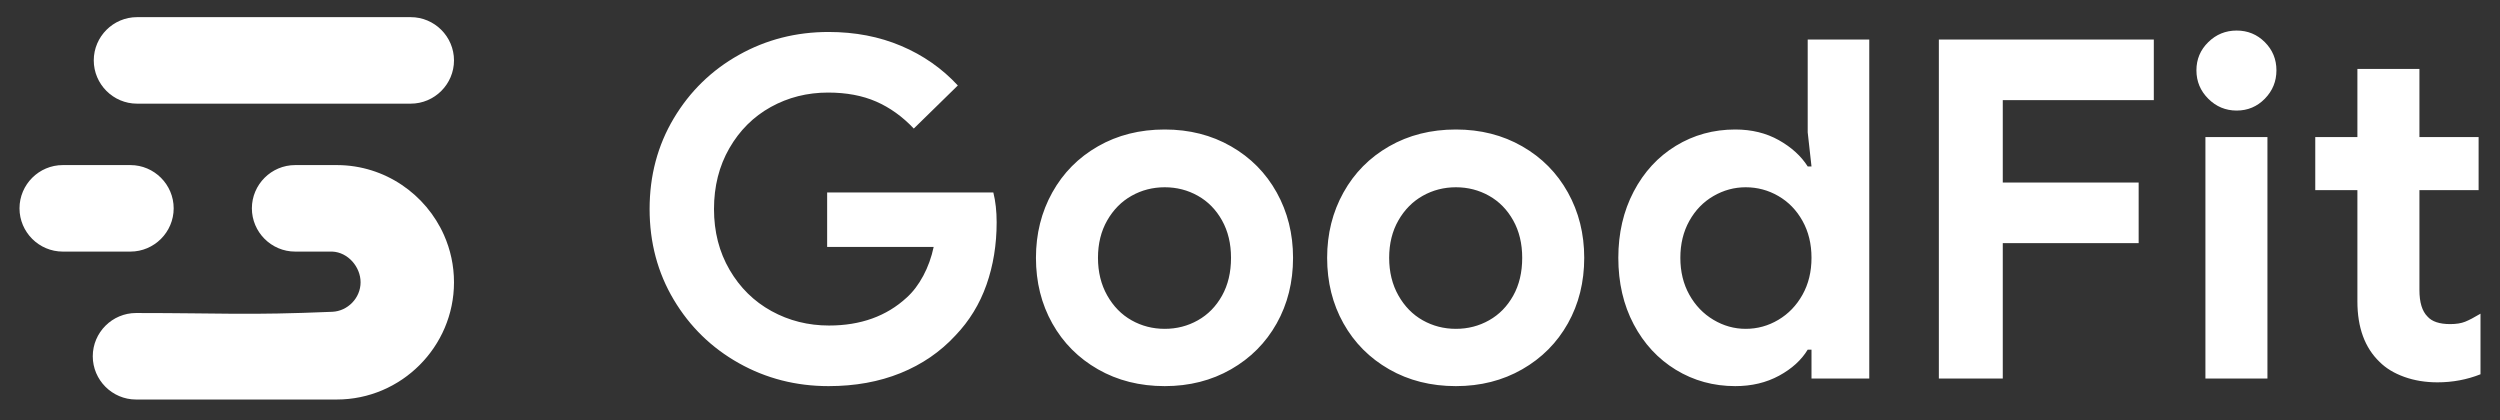 <svg width="440" height="74" viewBox="0 0 440 74" fill="none" xmlns="http://www.w3.org/2000/svg">
<rect x="0" y="0" width="440" height="74" fill="#333333" stroke="none"/>
<g clip-path="url(#clip0_26778_2)">
<mask id="mask0_26778_2" style="mask-type:luminance" maskUnits="userSpaceOnUse" x="0" y="0" width="440" height="74">
<path d="M440 0H0V73.333H440V0Z" fill="white"/>
</mask>
<g mask="url(#mask0_26778_2)">
<path d="M428.986 67.291C426.875 67.291 424.93 66.971 423.152 66.332C421.374 65.693 419.93 64.819 418.819 63.707C416.208 61.208 414.902 57.651 414.902 53.041V33.459H407.487V24.125H414.902V12.127H425.819V24.125H436.235V33.459H425.819V51.041C425.819 53.208 426.291 54.764 427.236 55.708C428.014 56.596 429.346 57.041 431.235 57.041C432.291 57.041 433.166 56.903 433.86 56.624C434.555 56.347 435.458 55.873 436.568 55.208V65.873C434.179 66.819 431.652 67.291 428.986 67.291ZM388.154 24.125H399.07V66.624H388.154V24.125ZM393.652 19.459C391.708 19.459 390.042 18.765 388.654 17.376C387.263 15.987 386.57 14.32 386.57 12.376C386.57 10.432 387.264 8.78 388.654 7.419C390.042 6.057 391.708 5.377 393.652 5.377C395.598 5.377 397.251 6.057 398.611 7.419C399.972 8.779 400.652 10.432 400.652 12.376C400.652 14.32 399.972 15.988 398.611 17.376C397.251 18.765 395.598 19.459 393.652 19.459ZM341.239 6.96H379.07V17.627H352.488V32.125H376.403V42.792H352.488V66.624H341.239V6.96ZM307.24 57.875C309.295 57.875 311.212 57.347 312.99 56.291C314.768 55.236 316.184 53.763 317.24 51.873C318.296 49.985 318.823 47.82 318.823 45.375C318.823 42.929 318.296 40.764 317.24 38.875C316.184 36.985 314.768 35.527 312.99 34.499C311.212 33.471 309.296 32.959 307.24 32.959C305.24 32.959 303.351 33.472 301.574 34.499C299.795 35.527 298.38 36.985 297.323 38.875C296.267 40.764 295.742 42.929 295.742 45.375C295.742 47.819 296.267 49.985 297.323 51.873C298.38 53.763 299.795 55.236 301.574 56.291C303.351 57.347 305.24 57.875 307.24 57.875ZM305.407 67.957C301.574 67.957 298.088 66.999 294.948 65.083C291.811 63.165 289.338 60.499 287.532 57.081C285.727 53.665 284.824 49.764 284.824 45.375C284.824 41.041 285.727 37.152 287.532 33.708C289.338 30.264 291.811 27.583 294.948 25.667C298.088 23.751 301.574 22.792 305.407 22.792C308.295 22.792 310.851 23.417 313.074 24.667C315.296 25.917 316.99 27.459 318.156 29.292H318.823L318.156 23.292V6.96H328.99V66.624H318.823V61.541H318.156C317.044 63.375 315.364 64.903 313.115 66.124C310.864 67.347 308.295 67.957 305.407 67.957ZM256.242 57.875C258.352 57.875 260.296 57.375 262.075 56.373C263.852 55.375 265.27 53.929 266.324 52.04C267.38 50.152 267.908 47.931 267.908 45.375C267.908 42.875 267.38 40.681 266.324 38.792C265.27 36.903 263.852 35.457 262.075 34.459C260.296 33.459 258.352 32.959 256.242 32.959C254.131 32.959 252.187 33.459 250.408 34.459C248.631 35.457 247.2 36.903 246.118 38.792C245.034 40.681 244.492 42.875 244.492 45.375C244.492 47.875 245.034 50.083 246.118 52C247.2 53.916 248.631 55.375 250.408 56.375C252.186 57.375 254.13 57.875 256.242 57.875ZM256.242 67.957C251.854 67.957 247.936 66.971 244.492 64.999C241.048 63.027 238.367 60.333 236.451 56.916C234.534 53.499 233.576 49.652 233.576 45.375C233.576 41.152 234.534 37.32 236.451 33.876C238.367 30.431 241.048 27.723 244.492 25.751C247.936 23.777 251.854 22.792 256.242 22.792C260.575 22.792 264.464 23.777 267.908 25.751C271.352 27.723 274.032 30.432 275.95 33.876C277.866 37.32 278.824 41.152 278.824 45.375C278.824 49.652 277.866 53.499 275.95 56.916C274.032 60.333 271.352 63.027 267.908 64.999C264.464 66.971 260.575 67.957 256.242 67.957ZM204.994 57.875C207.106 57.875 209.048 57.375 210.826 56.373C212.604 55.375 214.02 53.929 215.076 52.04C216.131 50.152 216.659 47.931 216.659 45.375C216.659 42.875 216.132 40.681 215.076 38.792C214.02 36.903 212.603 35.457 210.826 34.459C209.048 33.459 207.104 32.959 204.994 32.959C202.882 32.959 200.938 33.459 199.162 34.459C197.383 35.457 195.954 36.903 194.87 38.792C193.786 40.681 193.244 42.875 193.244 45.375C193.244 47.875 193.786 50.083 194.87 52C195.954 53.916 197.383 55.375 199.162 56.375C200.938 57.375 202.882 57.875 204.994 57.875ZM204.994 67.957C200.606 67.957 196.688 66.971 193.244 64.999C189.799 63.027 187.118 60.333 185.203 56.916C183.286 53.499 182.328 49.652 182.328 45.375C182.328 41.152 183.286 37.32 185.203 33.876C187.118 30.431 189.799 27.723 193.244 25.751C196.688 23.777 200.604 22.792 204.994 22.792C209.327 22.792 213.216 23.777 216.659 25.751C220.104 27.723 222.784 30.432 224.7 33.876C226.616 37.32 227.576 41.152 227.576 45.375C227.576 49.652 226.616 53.499 224.7 56.916C222.784 60.333 220.104 63.027 216.659 64.999C213.215 66.971 209.327 67.957 204.994 67.957ZM145.828 67.957C140.107 67.957 134.843 66.611 130.038 63.916C125.232 61.22 121.414 57.5 118.579 52.749C115.747 47.999 114.33 42.68 114.33 36.791C114.33 30.903 115.747 25.584 118.579 20.835C121.414 16.084 125.232 12.361 130.038 9.668C134.843 6.973 140.107 5.627 145.828 5.627C150.495 5.627 154.759 6.447 158.62 8.085C162.48 9.723 165.8 12.043 168.579 15.043L160.828 22.625C158.828 20.515 156.62 18.931 154.204 17.876C151.787 16.82 148.968 16.292 145.746 16.292C142.079 16.292 138.718 17.14 135.662 18.833C132.607 20.529 130.176 22.945 128.371 26.084C126.564 29.221 125.663 32.792 125.663 36.791C125.663 40.791 126.579 44.361 128.414 47.5C130.246 50.639 132.704 53.055 135.787 54.751C138.87 56.444 142.246 57.292 145.911 57.292C151.467 57.292 156.022 55.652 159.578 52.375C160.688 51.375 161.66 50.096 162.494 48.541C163.327 46.985 163.938 45.292 164.327 43.457H145.578V33.876H174.827C175.215 35.431 175.41 37.18 175.41 39.125C175.41 43.069 174.812 46.736 173.618 50.124C172.424 53.513 170.604 56.485 168.16 59.04C165.494 61.929 162.272 64.137 158.494 65.665C154.718 67.193 150.495 67.957 145.828 67.957Z" fill="white"/>
<path fill-rule="evenodd" clip-rule="evenodd" d="M11.044 44.279H22.955C27.142 44.279 30.567 40.853 30.567 36.667C30.567 32.479 27.14 29.055 22.955 29.055H11.044C6.859 29.055 3.432 32.479 3.432 36.667C3.432 40.853 6.857 44.279 11.044 44.279ZM24.112 18.243H72.292C76.478 18.243 79.904 14.817 79.904 10.631C79.904 6.444 76.478 3.019 72.292 3.019H24.112C19.927 3.019 16.502 6.444 16.502 10.631C16.502 14.817 19.927 18.243 24.112 18.243ZM63.463 49.684C63.463 52.437 61.207 54.761 58.477 54.876C43.3 55.512 39.133 55.091 23.939 55.091C19.752 55.091 16.327 58.516 16.327 62.703C16.327 66.889 19.752 70.315 23.939 70.315C39.215 70.315 43.2 70.315 58.477 70.315H59.272C70.619 70.315 79.903 61.031 79.903 49.684C79.903 46.737 79.276 43.928 78.15 41.387C74.952 34.169 67.728 29.093 59.37 29.055H59.272H51.943C47.755 29.055 44.331 32.479 44.331 36.667C44.331 40.852 47.755 44.279 51.943 44.279H58.477C61.249 44.395 63.463 46.98 63.463 49.684Z" fill="white"/>
</g>
</g>
<defs>
<clipPath id="clip0_26778_2">
<rect width="440" height="73.333" fill="white"/>
</clipPath>
</defs>
</svg>
